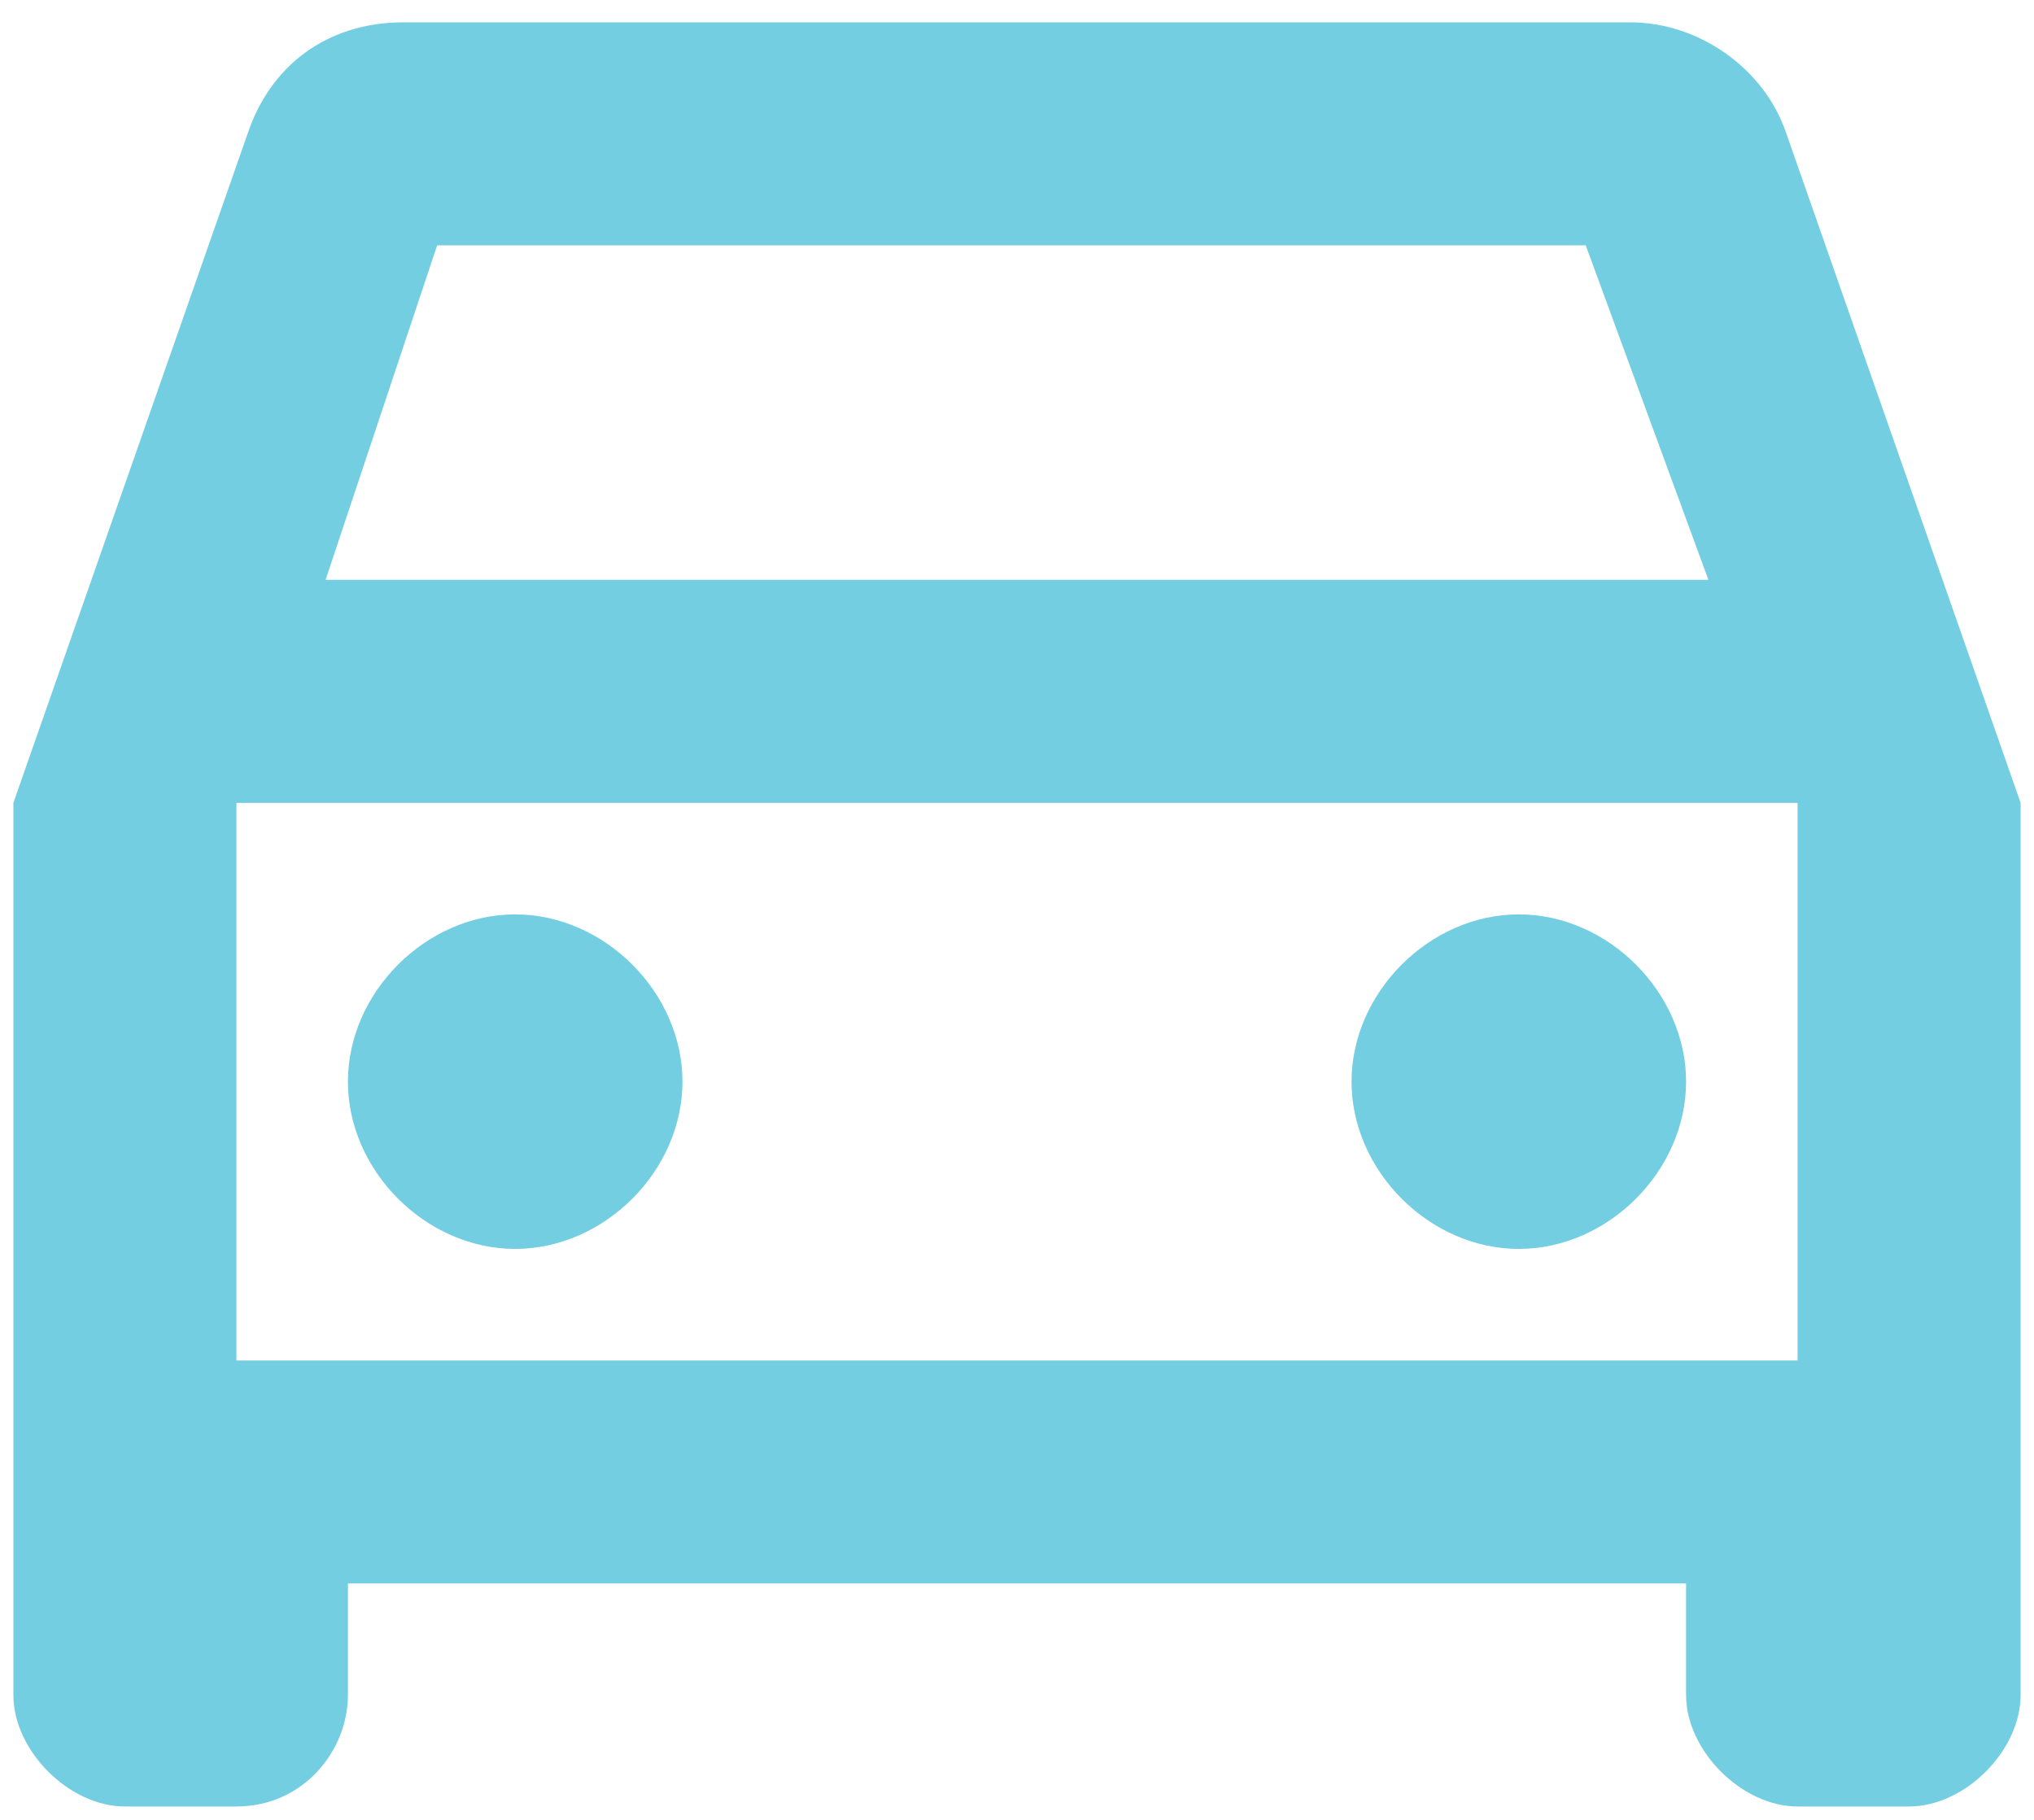 <svg width="38" height="34" viewBox="0 0 38 34" fill="none" xmlns="http://www.w3.org/2000/svg">
<path d="M33.375 2.5C32.958 1.25 31.708 0.417 30.458 0.417H7.542C6.083 0.417 5.042 1.25 4.625 2.5L0.25 15V31.667C0.25 32.708 1.292 33.75 2.333 33.75H4.417C5.667 33.75 6.5 32.708 6.5 31.667V29.583H31.5V31.667C31.5 32.708 32.542 33.75 33.583 33.75H35.667C36.708 33.75 37.75 32.708 37.75 31.667V15L33.375 2.5ZM8.167 4.583H29.625L31.917 10.833H6.083L8.167 4.583ZM33.583 25.417H4.417V15H33.583V25.417ZM9.625 17.083C11.292 17.083 12.75 18.542 12.75 20.208C12.75 21.875 11.292 23.333 9.625 23.333C7.958 23.333 6.5 21.875 6.5 20.208C6.5 18.542 7.958 17.083 9.625 17.083ZM28.375 17.083C30.042 17.083 31.5 18.542 31.5 20.208C31.5 21.875 30.042 23.333 28.375 23.333C26.708 23.333 25.25 21.875 25.25 20.208C25.25 18.542 26.708 17.083 28.375 17.083Z" fill="#74CEE2"/>
</svg>
